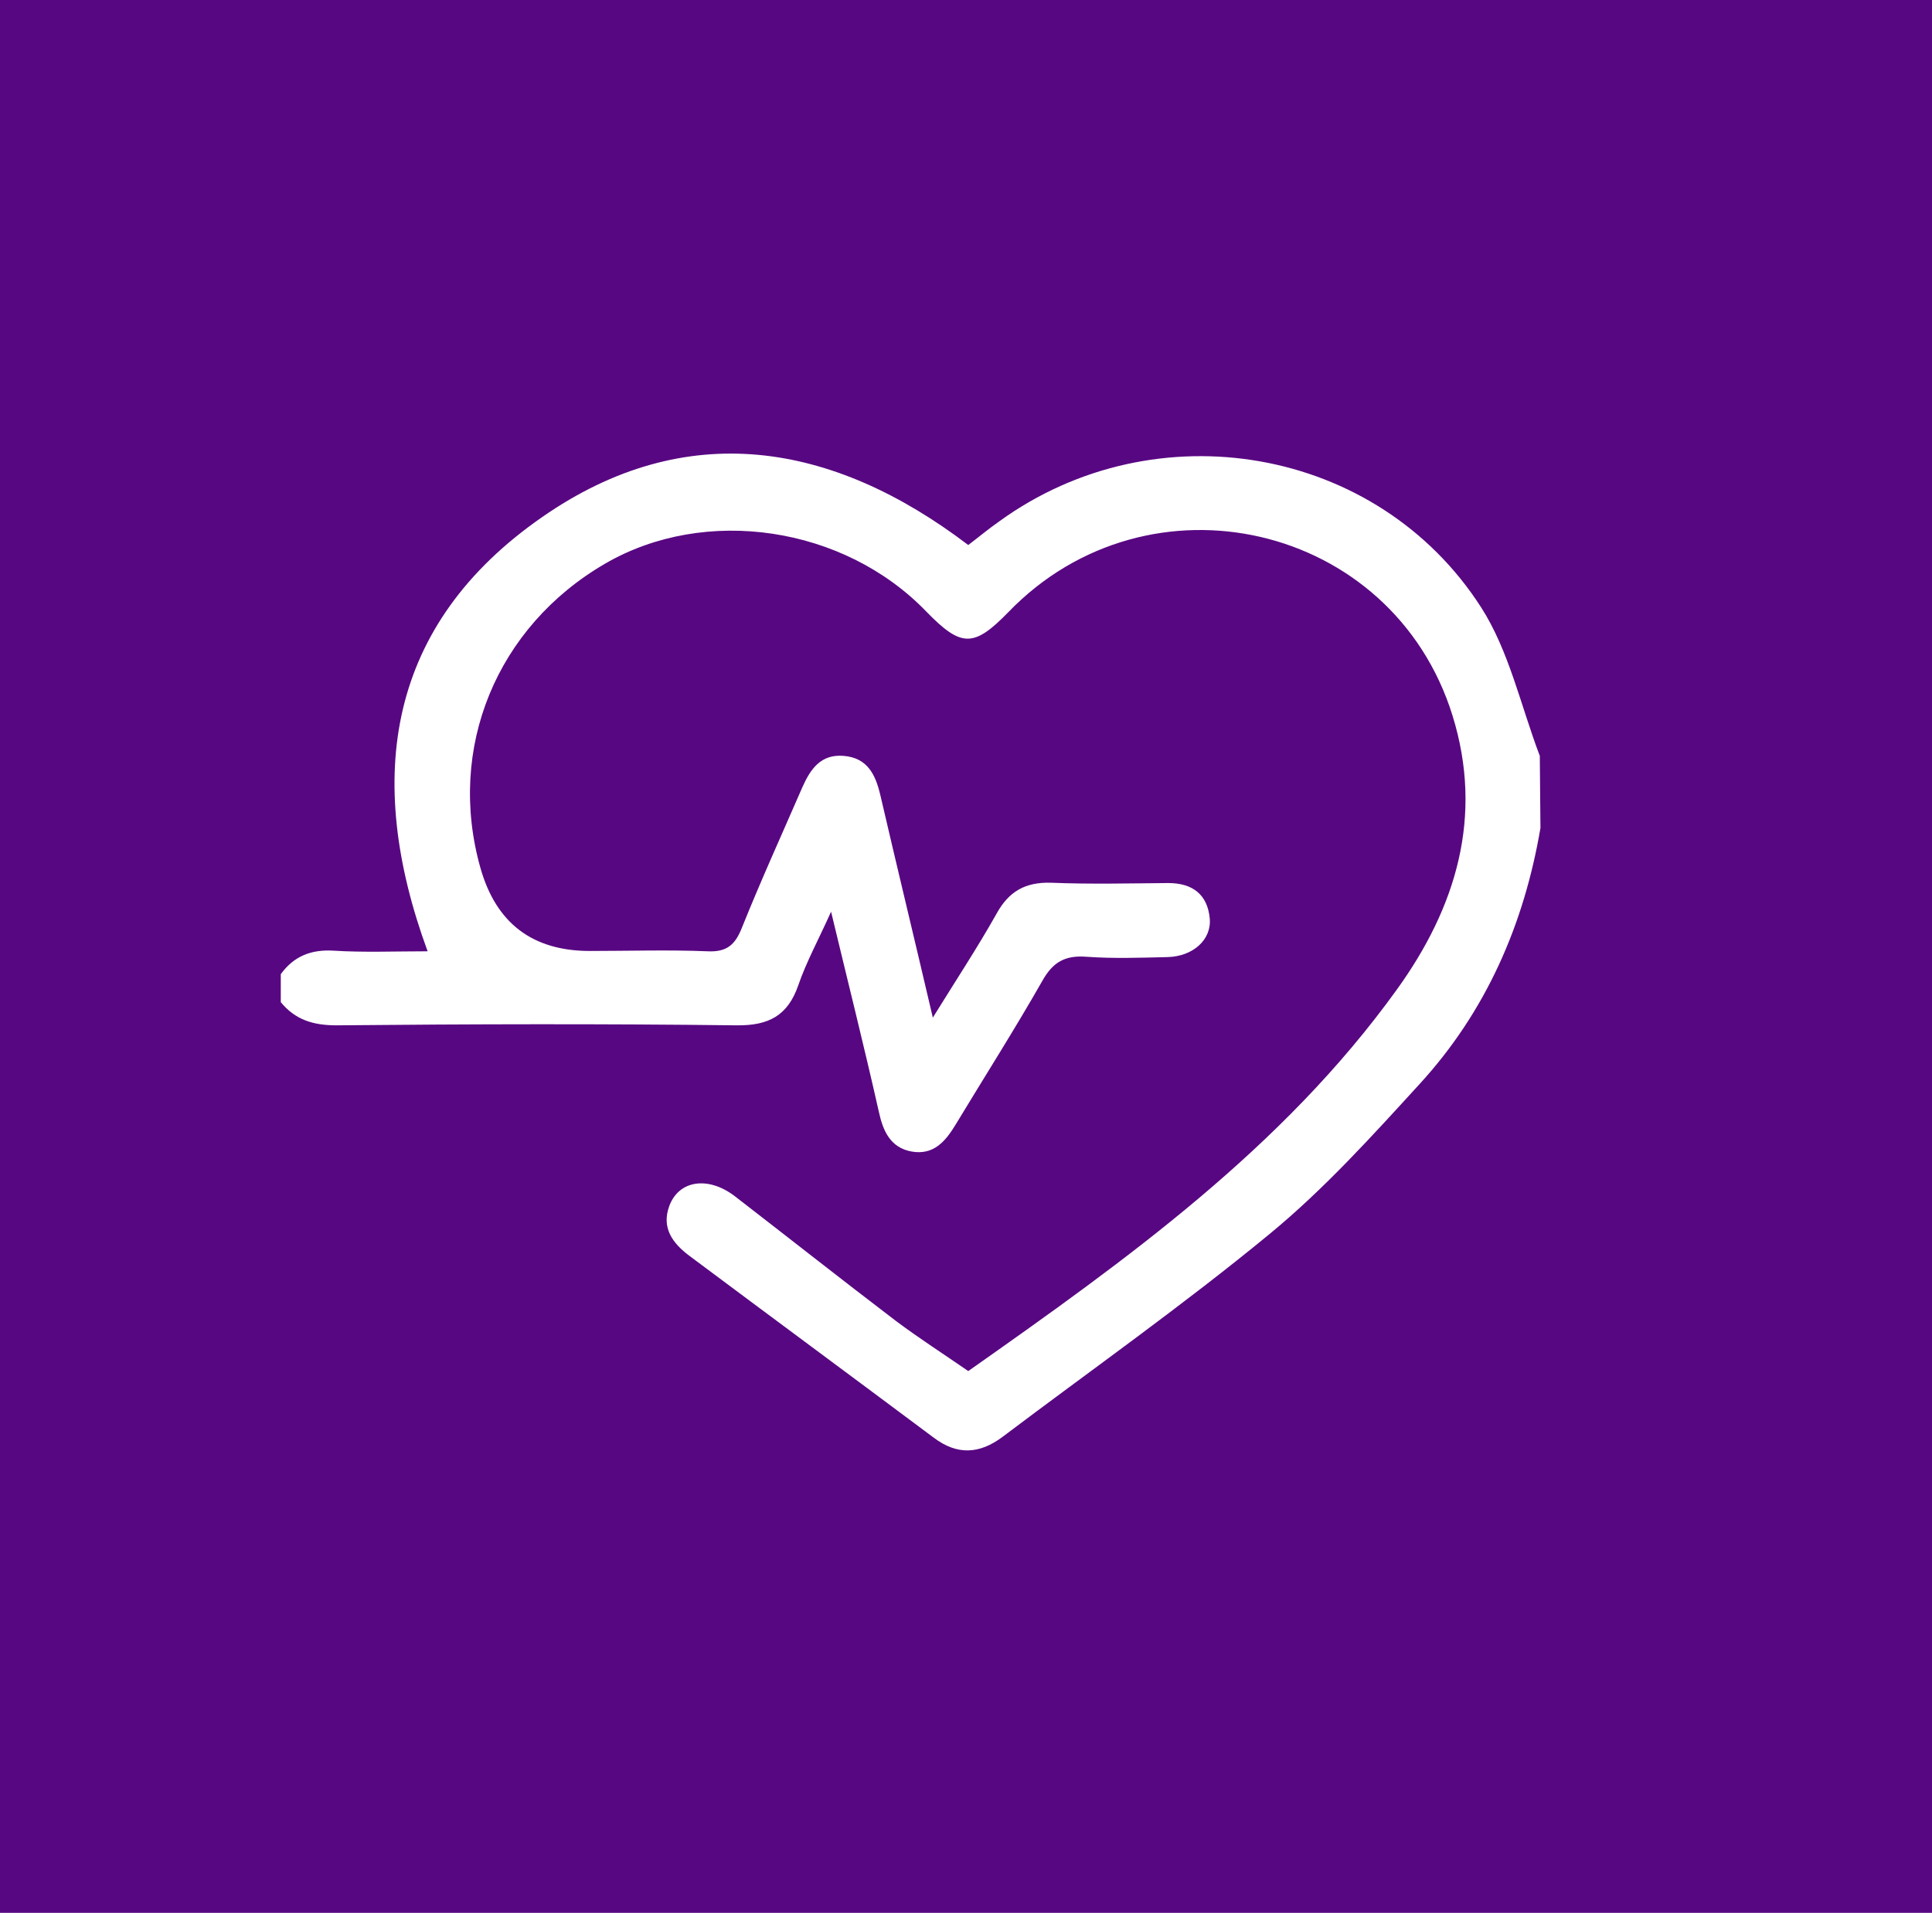 <?xml version="1.0" encoding="UTF-8"?>
<svg id="Capa_1" data-name="Capa 1" xmlns="http://www.w3.org/2000/svg" viewBox="0 0 60 59.42">
  <defs>
    <style>
      .cls-1 {
        fill: #fff;
      }

      .cls-2 {
        fill: #580782;
      }
    </style>
  </defs>
  <rect class="cls-2" width="60" height="59.42"/>
  <path class="cls-1" d="M47.84,25.72c-.51,3-1.69,5.7-3.75,7.95-1.48,1.62-2.97,3.27-4.66,4.66-2.67,2.2-5.52,4.21-8.29,6.3-.72.54-1.41.58-2.14.03-2.53-1.89-5.06-3.76-7.59-5.65-.52-.39-.88-.87-.62-1.56.3-.79,1.2-.92,2.02-.3,1.67,1.29,3.33,2.6,5.01,3.88.72.54,1.47,1.02,2.25,1.56,4.9-3.45,9.76-6.92,13.31-11.85,1.84-2.55,2.7-5.38,1.73-8.51-1.86-5.99-9.43-7.74-13.8-3.21-1.07,1.1-1.46,1.09-2.54-.02-2.56-2.66-6.87-3.3-9.98-1.49-3.37,1.96-4.92,5.73-3.87,9.45q.73,2.58,3.4,2.58c1.22,0,2.43-.04,3.65.01.6.03.86-.2,1.07-.73.59-1.47,1.25-2.92,1.88-4.37.25-.56.57-1.03,1.28-.97.74.06.99.58,1.14,1.22.52,2.24,1.06,4.47,1.63,6.91.73-1.18,1.39-2.18,1.98-3.23.38-.69.89-.98,1.68-.96,1.22.05,2.44.02,3.65.01.75,0,1.22.35,1.29,1.1.06.66-.52,1.18-1.31,1.2-.84.02-1.68.05-2.52-.01-.66-.05-1.04.16-1.37.75-.86,1.51-1.79,2.97-2.69,4.46-.32.53-.69.96-1.37.84-.66-.12-.89-.64-1.02-1.25-.45-2-.95-3.99-1.48-6.2-.39.87-.77,1.56-1.02,2.29-.33.95-.93,1.25-1.91,1.24-4.14-.05-8.28-.04-12.43,0-.72,0-1.28-.17-1.73-.72v-.87c.4-.55.93-.77,1.63-.73.94.06,1.89.02,2.93.02-1.99-5.42-1.24-10.16,3.56-13.49,4.46-3.1,9.01-2.34,13.23.87.33-.25.64-.51.97-.74,4.85-3.51,11.74-2.34,14.96,2.68.87,1.36,1.23,3.06,1.82,4.61"/>
</svg>